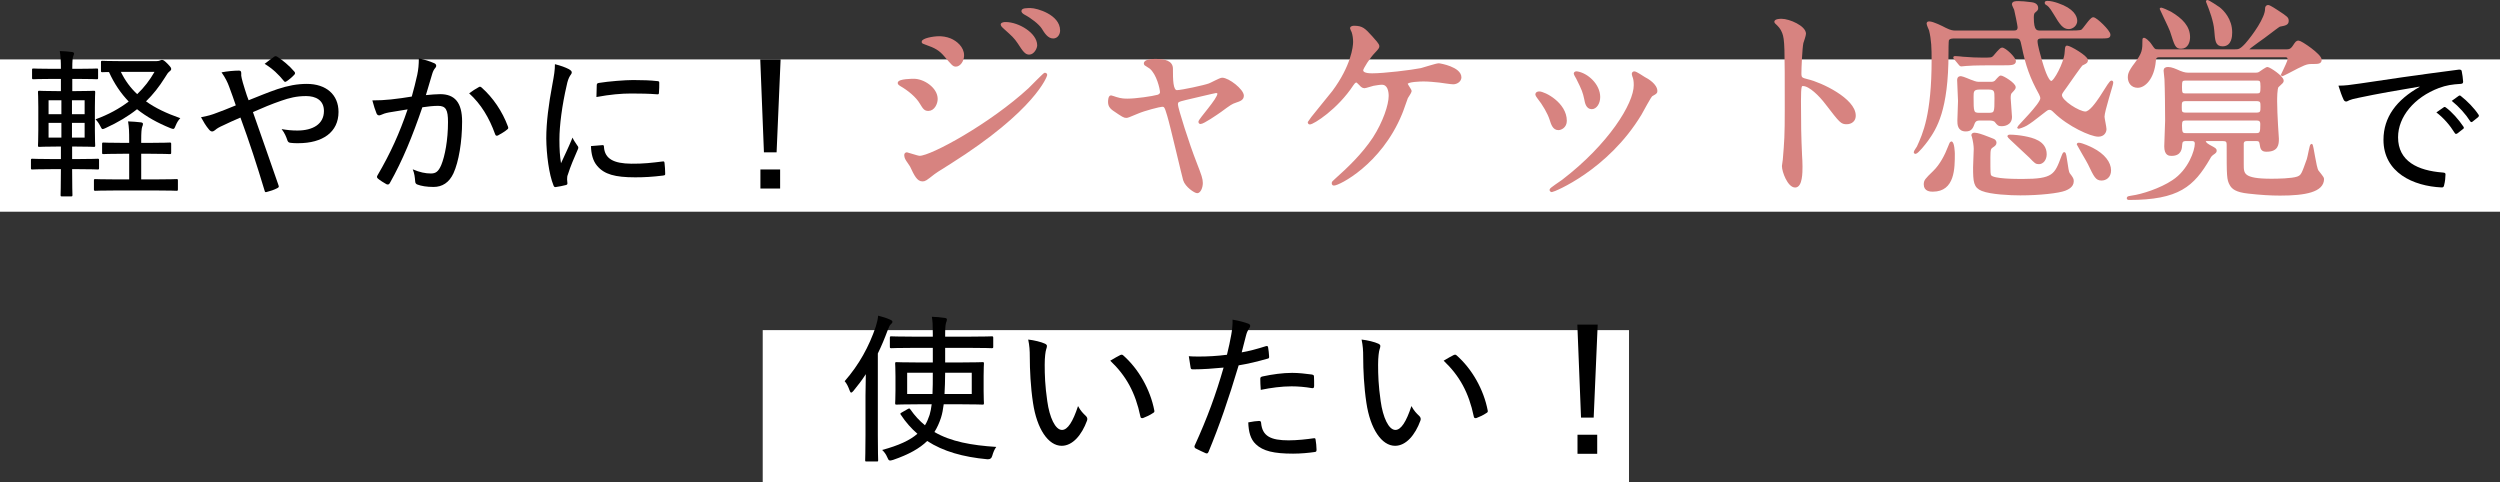 <?xml version="1.0" encoding="UTF-8"?><svg id="_イヤー_2" xmlns="http://www.w3.org/2000/svg" viewBox="0 0 923.501 178.207"><rect x="0" y="0" width="923.501" height="178.207" fill="#333333" stroke="none"/><defs><style>.cls-1{fill:#fff;}.cls-2{fill:#d78380;stroke:#d78380;stroke-linecap:round;stroke-linejoin:round;stroke-width:.75px;}</style></defs><g id="_ザイン"><g><rect class="cls-1" x="281.75" y="121.947" width="320" height="56.26"/><rect class="cls-1" y="21.947" width="923.501" height="56.26"/><g><path d="M11.429,59.171c0-.474,.06-.533,.532-.533,.355,0,2.072,.119,7.224,.119h3.315v-4.618h-1.539c-4.5,0-6.098,.118-6.395,.118-.473,0-.533-.06-.533-.532,0-.355,.119-1.776,.119-5.565v-8.525c0-3.73-.119-5.21-.119-5.506,0-.533,.061-.593,.533-.593,.297,0,1.895,.119,6.395,.119h1.539v-4.5h-3.078c-5.033,0-6.75,.118-7.046,.118-.474,0-.532-.059-.532-.532v-2.901c0-.474,.059-.532,.532-.532,.296,0,2.013,.118,7.046,.118h3.078c0-3.02-.119-4.678-.414-6.572,1.775,.06,3.078,.178,4.499,.355,.532,.06,.771,.296,.771,.592,0,.237-.119,.593-.297,.947-.236,.593-.355,1.658-.355,4.56v.118h1.895c5.092,0,6.809-.118,7.164-.118,.414,0,.474,.059,.474,.532v2.901c0,.474-.06,.532-.474,.532-.355,0-2.072-.118-7.164-.118h-1.895v4.5h1.48c4.5,0,6.098-.119,6.453-.119,.474,0,.533,.06,.533,.593,0,.296-.119,1.775-.119,5.506v8.525c0,3.789,.119,5.269,.119,5.565,0,.473-.06,.532-.533,.532-.355,0-1.953-.118-6.453-.118h-1.539v4.618h2.19c5.21,0,6.927-.119,7.223-.119,.474,0,.532,.06,.532,.533v2.901c0,.474-.059,.532-.532,.532-.296,0-2.013-.118-7.223-.118h-2.19c0,6.157,.118,9.295,.118,9.532,0,.474-.06,.532-.532,.532h-3.316c-.473,0-.533-.059-.533-.532,0-.296,.119-3.375,.119-9.532h-3.315c-5.151,0-6.868,.118-7.224,.118-.473,0-.532-.059-.532-.532v-2.901Zm11.249-16.991v-5.151h-4.736v5.151h4.736Zm0,8.644v-5.447h-4.736v5.447h4.736Zm3.907-13.795v5.151h4.677v-5.151h-4.677Zm4.677,8.348h-4.677v5.447h4.677v-5.447Zm11.723,24.984c-5.624,0-7.4,.118-7.756,.118-.473,0-.533-.059-.533-.592v-3.197c0-.474,.061-.532,.533-.532,.355,0,2.132,.118,7.756,.118h4.736v-9.473h-2.367c-5.092,0-6.75,.118-7.105,.118-.473,0-.533-.059-.533-.532v-3.197c0-.474,.061-.533,.533-.533,.355,0,2.014,.119,7.105,.119h2.367v-.829c0-3.435-.059-4.914-.414-7.104,1.717,.059,3.197,.178,4.736,.355,.474,.059,.77,.236,.77,.592,0,.296-.119,.651-.296,1.065-.237,.71-.355,2.072-.355,4.974v.947h3.374c5.092,0,6.75-.119,7.105-.119,.533,0,.592,.06,.592,.533v3.197c0,.474-.059,.532-.592,.532-.355,0-2.014-.118-7.105-.118h-3.374v9.473h5.269c5.566,0,7.461-.118,7.756-.118,.475,0,.533,.059,.533,.532v3.197c0,.533-.059,.592-.533,.592-.295,0-2.189-.118-7.756-.118h-14.445Zm14.801-47.777c.652,0,1.007-.118,1.303-.237,.236-.118,.533-.236,.711-.236,.473,0,.888,.236,2.072,1.421,1.242,1.302,1.361,1.539,1.361,1.953,0,.355-.119,.533-.592,.889-.533,.414-.947,.947-1.776,2.368-2.072,3.315-4.321,6.157-6.927,8.703,3.375,2.427,7.578,4.439,12.67,6.216-.711,.711-1.244,1.599-1.717,2.724-.355,.888-.533,1.243-.889,1.243-.236,0-.592-.118-1.065-.296-4.796-1.954-8.821-4.203-12.314-6.986-3.257,2.605-7.046,4.855-11.545,6.927-.532,.237-.888,.415-1.125,.415-.354,0-.532-.355-.947-1.185-.474-.947-1.065-1.776-1.717-2.427,4.736-1.717,8.821-3.967,12.255-6.572-2.9-3.02-5.328-6.571-7.281-10.894-1.48,0-2.191,.06-2.369,.06-.532,0-.592-.06-.592-.533v-3.138c0-.474,.06-.532,.592-.532,.355,0,2.014,.118,7.105,.118h12.787Zm-13.143,3.967c1.598,3.256,3.553,5.92,6.039,8.229,2.604-2.487,4.677-5.211,6.394-8.229h-12.433Z"/><path d="M102.434,32.943c3.906-1.303,7.34-1.953,10.893-1.953,7.164,0,11.723,3.966,11.723,10.36,0,7.46-5.861,11.545-14.86,11.545-1.065,0-1.895,0-2.724-.118-.77-.06-1.006-.297-1.242-.771-.533-1.599-1.066-2.842-2.191-4.321,2.072,.355,3.73,.532,5.803,.532,5.742,0,9.827-2.368,9.827-7.223,0-4.025-3.079-5.506-6.571-5.506-3.611,0-6.275,.71-9.177,1.717-3.612,1.243-6.868,2.605-10.479,4.204,3.197,9.176,6.217,17.643,9.414,26.938,.236,.651,.236,.829-.475,1.184-1.125,.593-2.545,1.066-3.967,1.421-.414,.06-.532,0-.65-.474-2.9-9.65-5.565-17.82-8.939-27.056-2.605,1.125-4.441,1.953-6.275,2.842-1.6,.71-2.428,1.184-3.139,1.835-.355,.296-.77,.474-1.006,.474-.297,0-.77-.178-1.185-.71-1.125-1.303-2.132-3.02-2.96-4.559,2.545-.475,3.967-.889,5.92-1.658,1.836-.711,3.73-1.361,6.928-2.724-.711-2.131-1.48-4.263-2.487-6.985-.592-1.599-1.362-3.197-2.782-5.211,2.072-.414,4.677-.65,6.453-.65,.65,0,.828,.354,.828,1.006-.059,.651,0,1.066,.178,1.836,.237,1.006,.475,1.895,1.185,4.144,.532,1.836,.947,2.842,1.362,3.967,3.729-1.479,7.104-2.9,10.598-4.085Zm-1.125-12.019c.414-.236,.592-.236,1.064,0,2.072,1.362,4.441,3.257,6.395,5.565,.297,.355,.297,.711,0,1.065-.828,.889-1.895,1.836-3.02,2.546-.296,.178-.592,.237-.828-.118-2.014-2.486-4.204-4.618-7.164-6.395,1.303-1.006,2.664-2.071,3.553-2.664Z"/><path d="M154.125,27.674c.414-1.953,.592-3.789,.592-6.098,2.368,.533,3.789,.947,5.684,1.776,.77,.296,1.006,1.125,.355,1.776-.474,.592-.77,1.125-1.066,2.072-.828,2.664-1.539,5.209-2.367,7.933,1.775-.178,3.907-.354,5.27-.354,5.387,0,8.11,3.078,8.11,10.123,0,7.46-1.243,14.86-3.197,19.123-1.599,3.434-4.144,5.032-7.341,5.032-2.605,0-4.559-.354-5.98-.888-.532-.178-.828-.592-.828-1.303-.119-1.361-.236-2.782-.889-4.321,2.605,1.124,4.736,1.539,6.69,1.539,1.776,0,2.782-.651,3.849-3.138,1.361-3.315,2.486-9.236,2.486-15.867,0-4.499-.77-5.979-3.671-5.979-1.657,0-3.907,.237-5.802,.533-3.671,10.716-7.282,19.597-12.019,28.003-.296,.533-.71,.651-1.243,.415-.77-.415-2.486-1.48-3.139-2.072-.414-.355-.473-.711-.177-1.185,4.854-8.288,8.17-15.688,11.13-24.392-2.367,.355-4.499,.71-6.867,1.125-1.303,.236-2.309,.592-2.9,.888-.711,.355-1.362,.296-1.718-.533-.474-1.124-1.007-2.782-1.539-4.795,2.31,0,4.736-.118,6.868-.355,2.9-.296,5.091-.651,7.695-1.065,.83-3.02,1.422-5.27,2.014-7.993Zm22.853,4.44c.355-.177,.651-.059,1.007,.296,4.085,3.612,7.578,8.703,9.65,14.328,.178,.474,.178,.77-.237,1.065-.77,.71-2.486,1.717-3.374,2.19-.533,.296-.947,.178-1.125-.414-2.191-6.099-5.211-11.131-9.592-15.098,1.066-.828,2.486-1.717,3.671-2.368Z"/><path d="M210.139,25.543c.77,.474,1.066,.77,1.066,1.184,0,.355-.119,.593-.651,1.303-.532,.889-.888,1.836-1.243,3.611-1.658,7.104-2.664,14.742-2.664,19.893,0,3.671,.178,6.217,.592,8.763,1.361-3.02,2.546-5.328,4.263-9.473,.415,1.125,1.185,1.954,1.776,2.96,.178,.178,.355,.474,.355,.711,0,.354-.119,.592-.297,.947-1.303,3.02-2.545,5.802-3.611,9.176-.178,.355-.236,.947-.236,1.658,0,.592,.118,1.007,.118,1.421,0,.355-.118,.533-.532,.651-1.125,.296-2.605,.592-3.908,.77-.355,0-.592-.236-.711-.651-1.657-4.025-2.604-11.427-2.664-17.347,0-5.92,.889-12.67,2.25-19.893,.651-3.493,.947-5.27,.947-7.519,2.131,.532,3.908,1.184,5.15,1.835Zm12.492,28.062c.355,0,.475,.178,.475,.711,.295,4.321,3.552,6.098,10.123,6.157,4.322,.059,7.756-.355,11.545-.829,.533-.06,.651,0,.711,.651,.118,.947,.236,2.664,.236,3.789,0,.592,0,.651-.828,.77-3.789,.474-6.868,.651-10.242,.651-7.52,0-11.428-1.125-14.031-4.203-1.6-1.836-2.25-4.44-2.31-7.342l4.321-.355Zm-2.189-22.083c0-.592,.178-.77,.77-.888,3.611-.592,9.709-1.066,12.67-1.066,3.492,0,6.57,.119,8.525,.355,1.006,.06,1.124,.119,1.124,.651,0,1.303,0,2.428-.118,3.671,0,.474-.119,.651-.651,.592-2.842-.236-6.394-.296-9.591-.296-3.611,0-7.756,.355-12.848,1.303,.059-2.368,.059-3.435,.119-4.322Z"/><path d="M286.875,56.27h-4.678l-1.361-34.338h7.52l-1.48,34.338Zm1.303,6.335v7.046h-7.283v-7.046h7.283Z"/><path class="cls-2" d="M346.004,36.57c0,1.692-1.128,4.03-3.062,4.03-1.209,0-1.612-.483-2.822-2.499-1.45-2.499-4.514-4.998-7.335-6.61-.242-.161-.806-.483-.806-.806,0-1.209,5.158-1.209,5.643-1.209,3.466,0,8.383,3.144,8.383,7.094Zm-9.512,24.748c-.242-.484-1.531-2.177-1.693-2.58-.322-.564-.402-1.209-.402-1.451,0-.483,.322-.645,.645-.645,.242,0,3.869,1.29,4.676,1.29,4.354,0,26.279-12.012,40.467-25.071,.887-.887,5.562-5.643,5.805-5.643,.161,0,.483,.161,.483,.483,0,.162-4.03,12.656-35.63,32.567-4.918,3.063-5.24,3.306-5.885,3.789-2.983,2.338-3.306,2.58-4.192,2.58-1.692,0-2.66-1.854-4.272-5.32Zm19.266-40.871c0,2.096-1.369,3.789-2.66,3.789-.887,0-1.209-.403-4.029-3.708-1.936-2.258-3.547-3.145-7.014-4.354-1.129-.402-1.209-.402-1.209-.726,0-.887,3.707-1.692,6.126-1.692,.968,0,2.579,.161,4.111,.806,2.096,.887,4.675,2.983,4.675,5.885Zm27.006-3.708c0,.968-1.048,3.063-2.58,3.063-1.209,0-1.934-.887-3.949-4.03-1.371-2.016-2.096-2.661-5.16-5.401-.322-.242-1.047-.968-1.047-1.29,0-.483,.967-.564,1.451-.564,4.675,0,11.285,3.95,11.285,8.223Zm8.465-5.481c0,1.29-.807,2.579-2.178,2.579-1.692,0-2.82-1.692-3.949-3.547-1.049-1.612-4.031-3.949-6.529-5.239-.727-.403-.887-.807-.887-.968,0-.726,1.611-.726,3.062-.726,2.096,0,10.48,2.338,10.48,7.9Z"/><path class="cls-2" d="M459.104,35.36c0,1.29-1.129,1.693-2.58,2.177-1.693,.564-2.096,.887-5.724,3.547-1.37,.968-6.288,4.354-7.336,4.354-.322,0-.403-.322-.403-.403,0-.887,7.014-8.384,7.014-10.399,0-.563-.564-.645-.887-.645-.402,0-10.076,2.338-11.205,2.58-2.902,.726-3.225,.806-3.225,2.096s4.191,14.591,6.933,21.523c1.854,4.756,2.257,5.965,2.257,7.416,0,1.693-.806,3.386-1.692,3.386-.806,0-4.111-2.177-4.837-4.514-.402-1.29-4.756-20.073-5.885-23.781-.967-3.225-1.129-3.627-2.257-3.627-.806,0-6.53,1.45-9.109,2.579-3.305,1.37-3.628,1.531-4.11,1.531-.807,0-1.21-.241-4.757-2.66-1.048-.725-1.612-1.531-1.612-2.901,0-.484,.08-2.016,.726-2.016,.241,0,1.451,.483,1.773,.564,1.935,.645,3.466,.645,4.272,.645,3.225,0,9.271-.887,11.285-1.451,.484-.161,1.129-.563,1.129-1.289,0-1.29-1.289-6.853-3.949-9.029-.322-.241-1.613-1.048-1.854-1.209-.081-.08-.161-.241-.161-.403,0-1.289,3.305-1.289,4.03-1.289,3.306,0,5.966,.645,5.966,3.225,0,3.949,0,8.303,1.854,8.303,1.693,0,10.238-1.854,11.931-2.499,.726-.242,4.03-2.096,4.757-2.096,2.337,0,7.658,4.191,7.658,6.287Z"/><path class="cls-2" d="M506.584,13.596c1.289,1.451,2.579,2.821,2.579,3.466,0,.484-.241,.807-1.451,2.097-1.935,1.935-4.515,6.046-4.515,6.771,0,.968,1.049,1.532,3.709,1.532,4.434,0,14.43-1.209,18.057-1.935,1.048-.242,5.562-1.773,6.529-1.773,.403,0,7.98,1.289,7.98,4.836,0,1.21-1.289,2.177-2.66,2.177-.887,0-4.434-.564-5.158-.645-1.693-.161-3.789-.403-5.805-.403-.807,0-6.207,.081-6.207,1.209,0,.484,1.451,2.258,1.451,2.741,0,.403-1.209,2.096-1.371,2.418-.402,.968-1.773,5.159-2.176,5.966-7.658,18.541-23.055,26.118-24.748,26.118-.161,0-.484,0-.484-.483,0-.322,.081-.484,1.129-1.371,4.434-3.949,9.916-9.108,14.027-15.315,3.788-5.885,5.885-12.254,5.885-15.559,0-1.693-.404-4.515-2.902-4.515-.807,0-2.177,.242-3.145,.403-.483,.081-2.821,.887-3.305,.887-.645,0-1.29-.645-1.531-.967-1.049-1.049-1.129-1.129-1.451-1.129-.645,0-1.049,.726-1.371,1.129-5.804,8.867-14.59,14.349-15.8,14.349-.322,0-.403-.322-.403-.483,0-.242,7.658-9.513,9.029-11.286,6.933-9.351,7.738-16.525,7.738-18.299,0-1.209-.161-2.58-.564-3.789-.08-.161-.564-1.128-.564-1.29,0-.563,.968-.563,1.129-.563,2.982,0,3.789,.887,6.369,3.708Z"/><path class="cls-2" d="M578.409,44.631c0,2.258-1.854,3.063-2.74,3.063-1.773,0-2.338-1.854-2.902-3.628-.726-2.257-2.499-5.4-4.676-8.142-.402-.564-.564-.806-.564-1.048,0-.483,.484-.726,1.049-.726,1.934,0,9.834,4.031,9.834,10.479Zm24.909-16.605c0-.081-.161-.484-.161-.726,0-.403,.322-.564,.564-.564,.645,0,3.062,1.692,3.627,2.016,1.291,.645,4.515,2.579,4.515,4.917,0,.645-.322,.726-1.692,1.531-.645,.403-3.467,5.885-4.111,6.933-12.334,20.476-32.164,28.456-32.81,28.456-.241,0-.483-.241-.483-.483,0-.403,3.789-2.821,4.514-3.386,17.171-13.14,26.603-28.295,26.603-35.228,0-1.612-.161-2.499-.564-3.466Zm-12.575,7.819c0,2.338-1.29,4.111-2.74,4.111-1.773,0-2.178-2.016-2.419-3.386-.564-2.58-.806-3.306-2.983-7.658-.16-.323-.887-1.451-.887-1.773,0-.242,.404-.484,.807-.403,3.789,.564,8.223,4.595,8.223,9.109Z"/><path class="cls-2" d="M658.053,7.308c2.902,0,8.706,2.58,8.706,5.159,0,.564-.806,2.902-.968,3.386-.402,2.016-.725,9.189-.725,11.205,0,1.773,.322,2.016,2.66,2.58,4.917,1.128,17.412,7.013,17.412,13.059,0,2.66-2.499,2.821-2.902,2.821-2.016,0-2.257-.322-7.658-7.335-2.257-2.983-6.046-6.771-8.545-6.771-.807,0-1.129,0-1.129,5.965,0,8.545,.081,12.817,.403,20.072,.081,.887,.161,2.902,.161,4.111,0,2.016,0,7.336-2.338,7.336-2.418,0-4.514-5.481-4.514-7.577,0-.323,.322-2.016,.322-2.338,.564-6.691,.726-8.787,.726-18.702,0-23.056,0-25.635-.968-28.215-.645-1.692-1.451-2.499-2.74-3.708l-.162-.322c.082-.726,2.178-.726,2.258-.726Z"/><path class="cls-2" d="M754.465,13.837c-.887,0-2.177,0-2.177,1.371,0,1.531,1.209,5.643,1.692,7.335,.564,1.936,2.258,7.739,3.789,7.739,1.289,0,4.918-7.014,5.24-10.479,.16-2.096,.16-2.58,.564-2.58,1.047,0,7.335,3.709,7.335,4.998,0,.322-.081,.484-.241,.726-.162,.242-1.451,.807-1.693,.968-.402,.402-4.031,5.481-5.965,8.303-1.532,2.096-1.693,2.338-1.693,2.982,0,2.177,6.61,6.369,9.029,6.369,1.692,0,4.11-3.386,5.562-5.562,2.741-4.354,3.708-5.885,4.111-5.885,.241,0,.241,.322,.241,.483,0,.646-3.225,10.399-3.225,12.495,0,.645,.727,3.869,.727,4.595,0,.968-.645,2.419-2.66,2.419-2.66,0-10.964-3.709-16.123-8.787-.887-.887-1.289-1.129-1.935-1.129s-1.128,.403-1.451,.646c-4.837,3.788-5.401,4.191-7.094,5.239-.968,.564-2.982,1.29-2.982,1.048,0-.402,8.545-8.625,8.545-10.802,0-.564-.242-1.048-.483-1.612-3.387-6.127-4.918-10.479-6.369-17.493-.564-2.74-.725-3.386-2.66-3.386h-22.652c-.725,0-1.934,0-2.337,.968-.161,.403-.161,4.272-.161,4.917,0,21.04-4.354,27.65-7.497,32.084-.806,1.129-3.628,4.676-4.353,4.676-.082,0-.242-.081-.242-.242,0-.322,.967-1.612,1.129-1.935,2.176-4.756,5.48-11.85,5.48-32.245,0-4.111-.08-7.416-.967-10.963-.161-.322-.887-2.016-.887-2.419,0-.402,.402-.402,.564-.402,1.37,0,4.756,1.692,5.965,2.338,1.936,.967,2.822,1.048,3.789,1.048h21.362c.887,0,1.935-.081,1.935-1.612,0-.564-1.129-6.046-1.29-6.53-.081-.322-.806-1.612-.806-1.935,0-.726,.887-.806,1.935-.806q1.773,0,4.837,.403c.645,.08,2.176,.322,2.176,1.773,0,.563-.08,.645-1.128,1.531-.323,.322-.483,.968-.483,1.935,0,5.24,1.289,5.24,2.982,5.24h10.963c.887,0,3.467,0,4.111-.323,.807-.402,3.305-4.595,4.272-4.595,1.048,0,5.966,4.757,5.966,6.046,0,1.048-.404,1.048-4.273,1.048h-20.475Zm-40.468,56.59c-.726,0-2.982,0-2.982-2.257,0-1.451,.322-1.773,3.386-4.756,2.498-2.419,4.354-5.966,5.643-9.352,.08-.241,.564-1.451,.726-1.451,.806,0,.968,3.789,.968,4.111,0,5.482,0,13.704-7.739,13.704Zm22.41-46.674c-7.013,0-9.351,.161-10.157,.241-.242,0-1.451,.161-1.693,.161-.322,0-.482-.161-.725-.483l-1.531-1.854c-.323-.403-.404-.403-.404-.564s.162-.161,.323-.161c.483,0,2.499,.161,2.901,.241,3.225,.242,4.918,.322,7.094,.322,3.225,0,3.547,0,4.273-.645,.483-.483,2.418-3.063,3.062-3.063,1.129,0,4.756,3.467,4.756,4.676,0,1.129-1.531,1.129-4.353,1.129h-3.547Zm-5.159,20.395c-1.451,0-1.854,.726-2.096,1.209-.645,1.773-1.049,2.821-2.982,2.821-2.741,0-2.741-2.337-2.741-3.627,0-1.048,.241-6.127,.241-7.255,0-1.129-.322-6.449-.322-7.658,0-.564,.081-1.129,1.049-1.129,.483,0,3.707,1.37,3.789,1.37,1.773,.726,2.256,.726,3.224,.726h3.95c.484,0,1.129,0,1.773-.483,.242-.242,1.531-1.854,1.935-1.854,.806,0,5.159,2.66,5.159,3.95,0,.403-.08,.564-1.37,1.935-.403,.403-.483,1.129-.483,2.177,0,.968,.483,5.804,.483,6.852,0,2.983-2.983,3.063-3.386,3.063-1.209,0-1.371-.241-2.258-1.37-.482-.645-1.692-.726-2.257-.726h-3.708Zm4.918,7.416c.482,.161,.967,.564,.967,1.129,0,.645-.402,.968-1.289,1.531-.727,.564-.969,.807-.969,3.87,0,6.126,0,6.368,.404,6.933,1.128,1.451,9.27,1.451,11.93,1.451,11.286,0,12.092-1.774,14.592-8.545,.08-.162,.482-1.371,.725-1.371,.645,0,.968,6.53,1.693,7.578,1.37,1.773,1.451,2.015,1.451,2.821,0,1.935-1.936,2.74-2.902,3.144-2.338,.887-9.189,1.693-16.445,1.693-3.708,0-10.883-.323-14.107-1.612-2.82-1.129-2.982-3.063-2.982-8.384,0-1.129,.242-5.805,.242-6.771,0-1.209-.322-3.225-.645-4.354,0-.08-.242-.645-.242-.726,0-.402,.403-.563,.807-.563,.967,0,3.062,.726,3.225,.806,.563,.242,3.062,1.129,3.547,1.37Zm-4.918-18.863c-2.58,0-2.58,1.21-2.58,3.063,0,5.643,0,6.288,2.58,6.288h3.305c2.58,0,2.58-.564,2.58-5.805,0-2.499,0-3.547-2.58-3.547h-3.305Zm24.426,24.265c0,2.016-1.209,3.305-2.499,3.305-1.048,0-1.29-.241-3.306-2.337-1.209-1.21-7.98-7.336-7.98-7.578,0-.161,.322-.241,.484-.241,1.531,0,3.869,.241,5.48,.563,2.822,.564,7.82,1.612,7.82,6.288Zm11.285-49.254c0,1.531-1.451,2.66-2.74,2.66-1.854,0-2.902-1.29-5.32-5.401-1.613-2.74-2.258-3.063-2.741-3.386-.161-.08-.483-.241-.483-.564,0-.241,.322-.322,.564-.322,1.209,0,2.74,.403,3.869,.807,5.723,1.935,6.852,4.675,6.852,6.207Zm12.495,55.219c0,2.419-1.692,3.386-3.144,3.386-1.854,0-2.418-1.048-4.676-5.804-.402-.887-4.111-7.094-4.111-7.175,0-.241,.322-.241,.403-.241,1.048,0,4.272,1.451,4.998,1.854,4.272,2.177,6.529,5.159,6.529,7.98Z"/><path class="cls-2" d="M807.588,51.725c-1.612,0-1.773,.726-1.854,1.612-.081,1.532-.242,3.87-3.547,3.87-.807,0-2.338,0-2.338-3.145,0-1.37,.322-7.98,.322-9.432,0-3.949-.081-11.688-.242-15.316-.08-.563-.322-3.062-.322-3.224,0-.726,.483-.968,1.289-.968,1.21,0,2.66,.645,4.273,1.37,1.773,.726,2.579,.726,3.547,.726h24.103c.968,0,1.451,0,2.097-.483,.241-.161,2.256-1.612,2.66-1.612,.725,0,5.643,3.225,5.643,4.676,0,.322-.162,.564-.322,.726-.162,.241-1.291,1.128-1.532,1.45-.563,.646-.563,4.596-.563,5.482,0,1.531,.16,6.529,.322,8.706,0,.726,.322,4.272,.322,5.078,0,2.096-.162,4.434-4.192,4.434-1.612,0-1.935-.645-2.177-2.579-.16-1.129-.645-1.371-1.773-1.371h-3.062c-1.049,0-1.613,.242-1.773,1.21v7.819c0,3.547,0,5.643,10.561,5.643,2.337,0,7.576-.081,9.673-.807,1.692-.645,1.854-1.289,3.788-6.69,.323-.887,1.049-5.401,1.371-5.401,.402,0,1.37,8.384,2.257,9.674,.242,.403,2.016,2.338,2.016,2.902,0,4.514-6.449,5.804-15.881,5.804-3.466,0-7.416-.241-11.608-.726-4.756-.483-5.965-1.773-6.609-2.901-1.129-1.936-1.129-3.225-1.129-14.753,0-1.37-.403-1.773-1.936-1.773h-5.48c-.403,0-1.049,0-1.049,.484,0,.161,.162,.806,1.613,1.612,2.256,1.209,2.418,1.289,2.418,1.854,0,.322-.242,.646-.403,.726-1.29,.887-1.451,1.048-2.015,2.096-5.885,10.077-11.286,14.994-29.666,14.994-.08,0-.402,0-.402-.322s.563-.403,1.611-.564c3.628-.483,10.48-2.66,15.074-5.724,6.047-3.95,8.465-11.205,8.465-13.784,0-1.371-.967-1.371-1.773-1.371h-1.773Zm37.082-33.131c.725,0,1.611,0,2.579-1.451,1.048-1.612,1.209-1.773,1.854-1.773,.887,0,8.142,4.917,8.142,6.69,0,1.209-.887,1.209-3.306,1.209-2.016,0-2.902,.403-8.867,3.547-.161,.081-2.257,1.129-2.257,1.049,0-.081,.806-1.612,.968-1.936,.402-.967,1.611-3.224,1.611-4.03,0-1.129-.887-1.129-1.289-1.129h-46.271c-1.531,0-1.773,.564-1.854,1.854-.563,6.288-3.788,9.432-6.288,9.432-2.176,0-3.305-1.612-3.305-3.547,0-.887,.161-2.016,2.338-4.837,3.063-4.03,3.063-5.239,3.063-9.028,0-.161,0-.322,.241-.322,.162,0,1.451,.726,2.5,2.338,1.289,1.854,1.289,1.935,2.901,1.935h28.054c1.45,0,2.096,0,4.191-2.258,2.821-3.225,7.416-9.673,7.416-13.059,0-.484,.08-1.048,.807-1.048,.483,0,3.225,1.773,3.547,2.015,3.305,2.177,3.627,2.419,3.627,3.467,0,1.209-.887,1.37-2.982,1.773-.322,.08-2.821,2.016-4.111,2.982-1.129,.968-7.496,5.24-7.496,5.724,0,.403,.322,.403,.725,.403h13.463Zm-36.034-4.837c0,1.692-.726,3.869-2.901,3.869-1.854,0-2.016-.645-3.789-6.207-.403-1.209-3.789-8.062-3.789-8.142,0-.081,.161-.081,.242-.081,.242,0,2.498,.968,3.385,1.451,4.192,2.499,6.853,5.24,6.853,9.109Zm24.829,28.214c1.934,0,1.934-.806,1.934-2.579,0-1.612,0-2.419-1.934-2.419h-25.957c-1.936,0-1.936,.807-1.936,2.58,0,1.692,0,2.418,1.936,2.418h25.957Zm.16-7.094c1.613,0,1.773-.483,1.773-2.821s-.241-2.66-1.773-2.66h-26.198c-1.612,0-1.773,.403-1.773,2.741,0,2.337,.161,2.74,1.773,2.74h26.198Zm-26.117,9.271c-1.532,0-1.854,.483-1.854,2.177,0,2.821,.322,3.225,1.935,3.225h25.796c1.773,0,1.935-.564,1.935-3.789,0-1.612-1.209-1.612-1.854-1.612h-25.957Zm16.686-32.164c0,1.37-.16,4.756-3.143,4.756-2.338,0-2.419-1.612-2.742-5.643-.241-3.225-1.773-7.417-2.901-10.157-.161-.403-.161-.161-.161-.403,0-.08,0-.161,.161-.161,.403,0,3.87,2.257,4.272,2.58,1.451,1.128,4.514,4.191,4.514,9.028Z"/><path d="M893.778,31.996c-8.17,1.361-15.334,2.605-22.32,4.085-2.131,.415-2.842,.651-3.611,.947-.414,.178-.77,.474-1.184,.474-.415,0-.77-.296-.947-.71-.652-1.362-1.244-3.079-1.895-5.151,2.486,0,4.145-.236,8.229-.828,8.17-1.244,20.604-3.079,36.233-5.092,.71-.06,1.007,.178,1.065,.533,.236,1.065,.474,2.782,.533,3.907,0,.651-.297,.77-.947,.829-3.02,.177-5.211,.473-8.053,1.539-9.058,3.434-15.037,10.598-15.037,18.176,0,8.88,7.282,12.314,16.459,13.024,.828,.06,1.065,.178,1.065,.711,0,1.065-.178,2.723-.474,3.789-.119,.77-.355,1.065-1.006,1.006-10.361-.474-21.433-5.446-21.433-17.583,0-8.348,4.796-14.742,13.321-19.538v-.118Zm8.939,7.638c.236-.178,.414-.178,.77,.059,2.191,1.599,4.736,4.44,6.513,7.104,.237,.355,.178,.651-.118,.829l-2.131,1.658c-.355,.236-.711,.296-.947-.119-1.836-2.96-4.145-5.624-6.809-7.637l2.723-1.895Zm5.506-4.204c.236-.178,.475-.236,.77,0,2.428,1.895,4.974,4.5,6.572,6.928,.236,.354,.178,.592-.178,.947l-2.072,1.657c-.355,.237-.592,.178-.828-.178-1.658-2.604-4.086-5.328-6.809-7.519l2.545-1.836Z"/></g><g><path d="M319.715,146.147c0-2.19,.06-5.21,.119-7.934-1.362,2.132-2.901,4.145-4.559,6.157-.355,.414-.652,.651-.83,.651-.236,0-.414-.237-.592-.77-.533-1.48-1.125-2.664-1.835-3.435,5.329-6.098,8.999-12.787,11.485-20.129,.475-1.48,.77-2.842,.889-4.085,1.598,.414,3.137,.888,4.439,1.479,.533,.237,.83,.415,.83,.771,0,.354-.178,.592-.593,.947-.354,.296-.651,.828-1.185,2.249-1.064,2.901-2.25,5.743-3.611,8.525v30.194c0,6.099,.119,8.881,.119,9.177,0,.533-.06,.533-.533,.533h-3.67c-.533,0-.593,0-.593-.533,0-.355,.118-3.078,.118-9.177v-14.623Zm17.82-17.644c-5.92,0-7.934,.119-8.229,.119-.533,0-.592-.06-.592-.533v-3.256c0-.533,.059-.592,.592-.592,.295,0,2.309,.118,8.229,.118h7.045v-.947c0-3.257-.059-4.736-.354-6.395,1.657,.06,3.257,.178,4.736,.415,.532,.059,.829,.236,.829,.592,0,.414-.178,.77-.297,1.125-.178,.592-.354,1.479-.354,4.263v.947h8.94c5.92,0,7.933-.118,8.229-.118,.533,0,.592,.059,.592,.592v3.256c0,.474-.059,.533-.592,.533-.296,0-2.309-.119-8.229-.119h-8.94v5.388h5.802c5.684,0,7.697-.118,7.992-.118,.475,0,.533,.06,.533,.533,0,.355-.118,1.479-.118,4.617v5.388c0,3.079,.118,4.263,.118,4.56,0,.532-.059,.592-.533,.592-.295,0-2.309-.119-7.992-.119h-6.334c-.238,1.836-.533,3.493-1.008,4.974-.65,1.954-1.42,3.671-2.427,5.27,6.099,3.552,13.677,4.913,22.853,5.506-.65,.829-1.125,2.013-1.48,3.256q-.354,1.421-1.834,1.303c-8.94-.829-16.281-2.901-22.202-6.749-2.782,2.723-6.749,4.973-12.61,6.985-1.361,.415-1.599,.355-2.131-.947-.475-1.124-1.125-2.013-1.895-2.723,6.098-1.658,10.242-3.553,13.023-5.979-2.249-1.954-4.321-4.264-6.098-6.986-.355-.474-.295-.533,.414-.947l2.072-1.185c.533-.296,.711-.354,1.008,.118,1.598,2.31,3.434,4.264,5.387,5.861,.711-1.125,1.244-2.427,1.717-3.848,.355-1.185,.592-2.486,.77-3.908h-4.973c-5.684,0-7.697,.119-7.992,.119-.475,0-.533-.06-.533-.592,0-.297,.118-1.48,.118-4.56v-5.388c0-3.138-.118-4.262-.118-4.617,0-.474,.059-.533,.533-.533,.295,0,2.309,.118,7.992,.118h5.387v-5.388h-7.045Zm-2.428,9.177v7.874h9.355c.117-2.19,.117-4.854,.117-7.874h-9.473Zm23.859,7.874v-7.874h-9.827c0,2.961-.118,5.565-.237,7.874h10.064Z"/><path d="M386.032,126.965c.473,.237,.711,.533,.711,.829,0,.355-.119,.77-.297,1.303-.236,.71-.533,2.782-.533,5.624,0,3.789,.119,7.696,.947,13.439,.83,6.039,2.961,10.656,5.447,10.656,2.072,0,4.025-3.019,5.92-8.821,.947,1.776,1.895,2.724,2.842,3.612,.592,.532,.711,1.124,.475,1.775-1.954,5.328-5.328,9.295-9.355,9.295-4.973,0-9.176-6.275-10.597-15.866-.888-5.802-1.185-12.255-1.185-16.814,0-2.664-.118-4.263-.592-6.571,2.131,.236,4.855,.888,6.217,1.539Zm27.767,4.204c.415-.178,.71-.237,1.065,.059,5.742,5.032,10.064,12.67,11.545,20.426,.119,.532-.119,.71-.533,.947-1.125,.77-2.428,1.361-3.67,1.835-.533,.119-.889-.059-.947-.592-1.836-8.821-5.27-15.038-11.131-20.604,1.599-1.006,2.9-1.657,3.671-2.071Z"/><path d="M467.68,127.854c.533-.119,.711,.059,.77,.532,.178,.947,.297,2.25,.355,3.197,.06,.651-.059,.829-.71,.947-3.789,1.065-6.927,1.835-10.538,2.428-3.73,12.491-7.105,22.261-11.131,31.97-.296,.651-.592,.651-1.065,.474-.532-.236-2.782-1.243-3.729-1.776-.355-.236-.475-.592-.355-.947,4.736-10.36,7.874-19.004,10.716-28.892-3.671,.355-7.638,.651-11.13,.651-.83,0-.947-.059-1.066-.71-.178-1.007-.414-2.605-.65-4.145,1.184,.118,2.072,.118,4.025,.118,2.842,0,6.453-.178,10.064-.651,.711-2.842,1.184-5.15,1.599-7.459,.296-1.658,.532-3.553,.474-5.507,2.25,.355,4.44,.947,5.979,1.54,.355,.178,.532,.474,.532,.77s-.117,.592-.414,.947c-.414,.71-.77,1.243-1.065,2.368-.651,2.309-1.124,4.559-1.657,6.453,2.545-.414,5.861-1.303,8.998-2.309Zm-2.604,27.648c.532,0,.71,.177,.771,.65,.414,4.974,3.551,6.513,10.182,6.513,3.139,0,6.869-.414,9.236-.77,.475-.06,.651,0,.711,.474,.178,1.065,.355,2.605,.355,3.729,0,.651-.119,.829-.77,.889-1.955,.296-5.033,.592-7.875,.592-7.104,0-11.131-.947-13.795-3.493-1.953-1.835-2.664-4.559-2.781-8.052,1.361-.296,3.256-.532,3.966-.532Zm.474-15.453c0-.65,.119-.828,.889-1.006,3.552-.77,7.4-1.303,10.893-1.303,2.369,0,4.914,.296,7.164,.592,.711,.119,.889,.296,.889,.77,.059,.947,.059,2.25,.059,3.375,0,.829-.236,1.007-.889,.888-2.367-.414-4.973-.651-7.459-.651-3.67,0-7.637,.533-11.367,1.303-.119-1.421-.178-3.02-.178-3.967Z"/><path d="M509.19,126.965c.475,.237,.711,.533,.711,.829,0,.355-.119,.77-.297,1.303-.236,.71-.532,2.782-.532,5.624,0,3.789,.118,7.696,.947,13.439,.829,6.039,2.96,10.656,5.446,10.656,2.072,0,4.026-3.019,5.921-8.821,.947,1.776,1.895,2.724,2.842,3.612,.593,.532,.71,1.124,.474,1.775-1.953,5.328-5.328,9.295-9.354,9.295-4.975,0-9.178-6.275-10.598-15.866-.889-5.802-1.185-12.255-1.185-16.814,0-2.664-.118-4.263-.593-6.571,2.132,.236,4.855,.888,6.217,1.539Zm27.768,4.204c.414-.178,.71-.237,1.064,.059,5.744,5.032,10.065,12.67,11.545,20.426,.119,.532-.117,.71-.532,.947-1.125,.77-2.427,1.361-3.671,1.835-.533,.119-.889-.059-.947-.592-1.836-8.821-5.27-15.038-11.131-20.604,1.6-1.006,2.902-1.657,3.672-2.071Z"/><path d="M588.707,154.258h-4.676l-1.362-34.338h7.519l-1.48,34.338Zm1.303,6.335v7.046h-7.281v-7.046h7.281Z"/></g></g></g></svg>